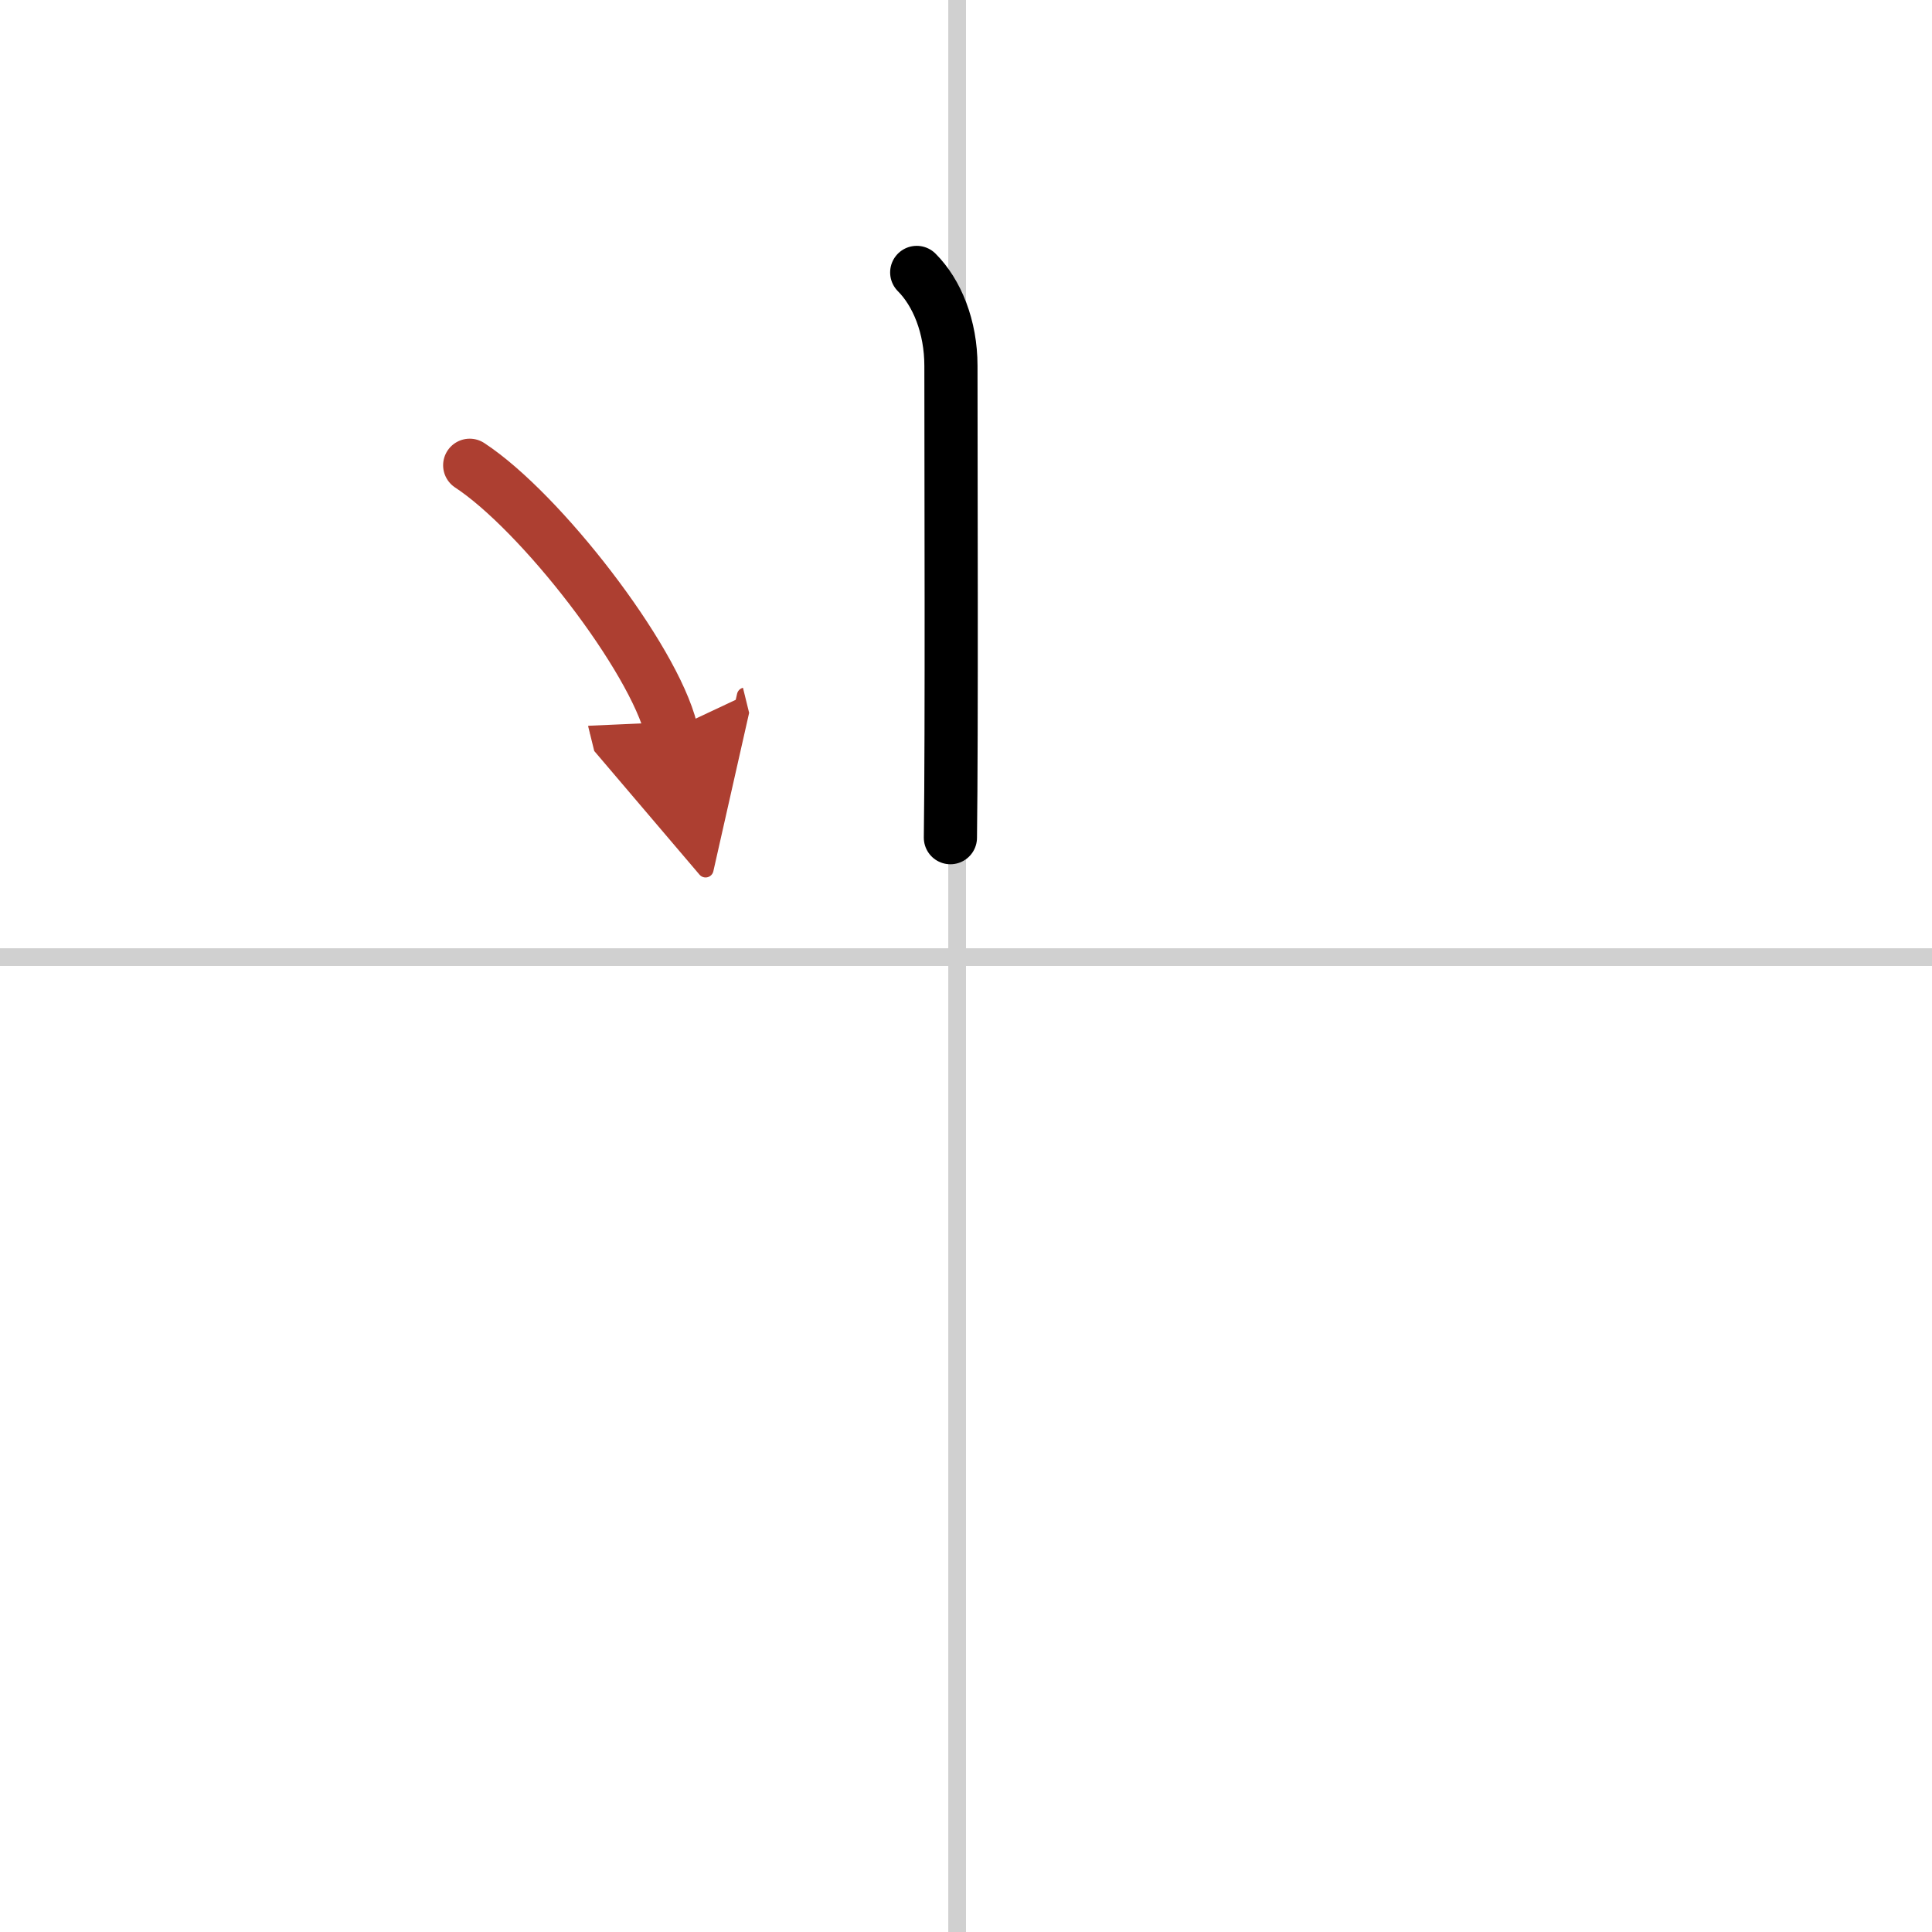 <svg width="400" height="400" viewBox="0 0 109 109" xmlns="http://www.w3.org/2000/svg"><defs><marker id="a" markerWidth="4" orient="auto" refX="1" refY="5" viewBox="0 0 10 10"><polyline points="0 0 10 5 0 10 1 5" fill="#ad3f31" stroke="#ad3f31"/></marker></defs><g fill="none" stroke="#000" stroke-linecap="round" stroke-linejoin="round" stroke-width="3"><rect width="100%" height="100%" fill="#fff" stroke="#fff"/><line x1="54" x2="54" y2="109" stroke="#d0d0d0" stroke-width="1"/><line x2="109" y1="54" y2="54" stroke="#d0d0d0" stroke-width="1"/><path d="m51.72 15.37c1.14 1.14 1.93 3.06 1.93 5.27 0 6.12 0.05 20.6-0.03 26.62"/><path d="m26.5 26.25c4.01 2.63 10.36 10.84 11.37 14.94" marker-end="url(#a)" stroke="#ad3f31"/></g></svg>
